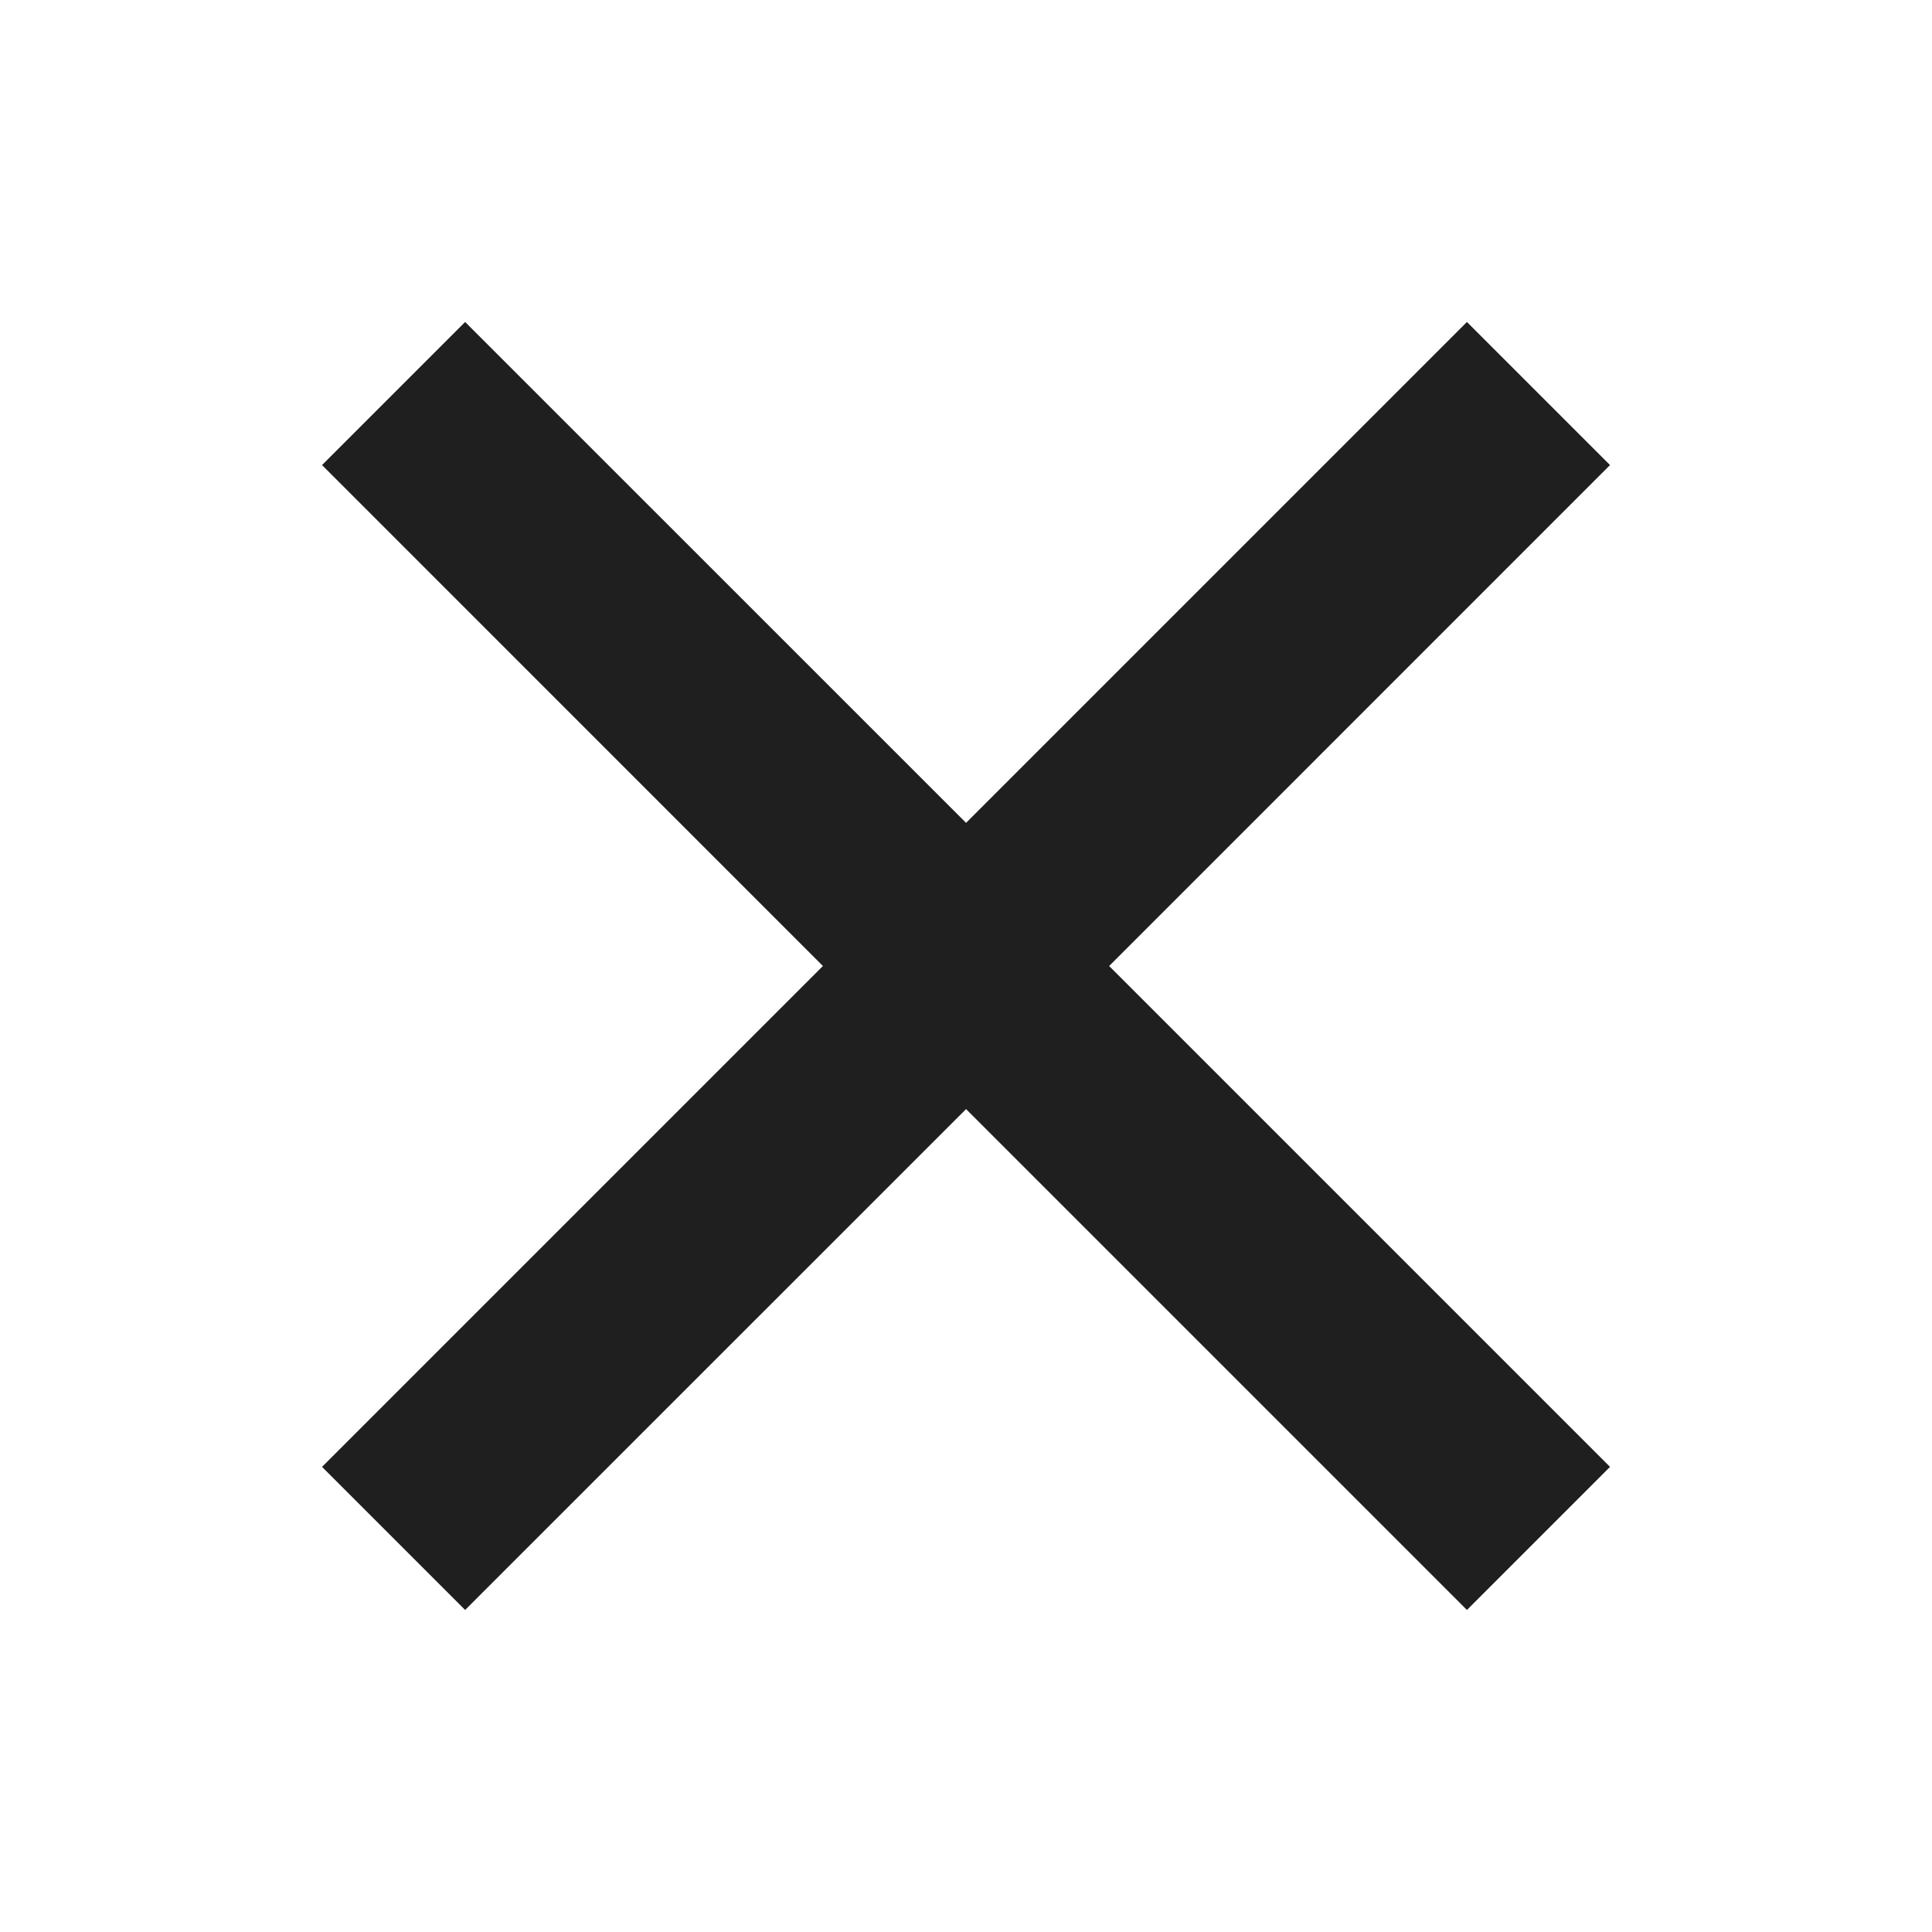 <svg width="32" height="32" viewBox="0 0 32 32" fill="none" xmlns="http://www.w3.org/2000/svg">
<path d="M16.001 13.629L24.297 5.333L26.667 7.703L18.371 16L26.667 24.296L24.297 26.666L16.001 18.37L7.704 26.666L5.334 24.296L13.63 16L5.334 7.703L7.704 5.333L16.001 13.629Z" fill="#1F1F1F"/>
</svg>
